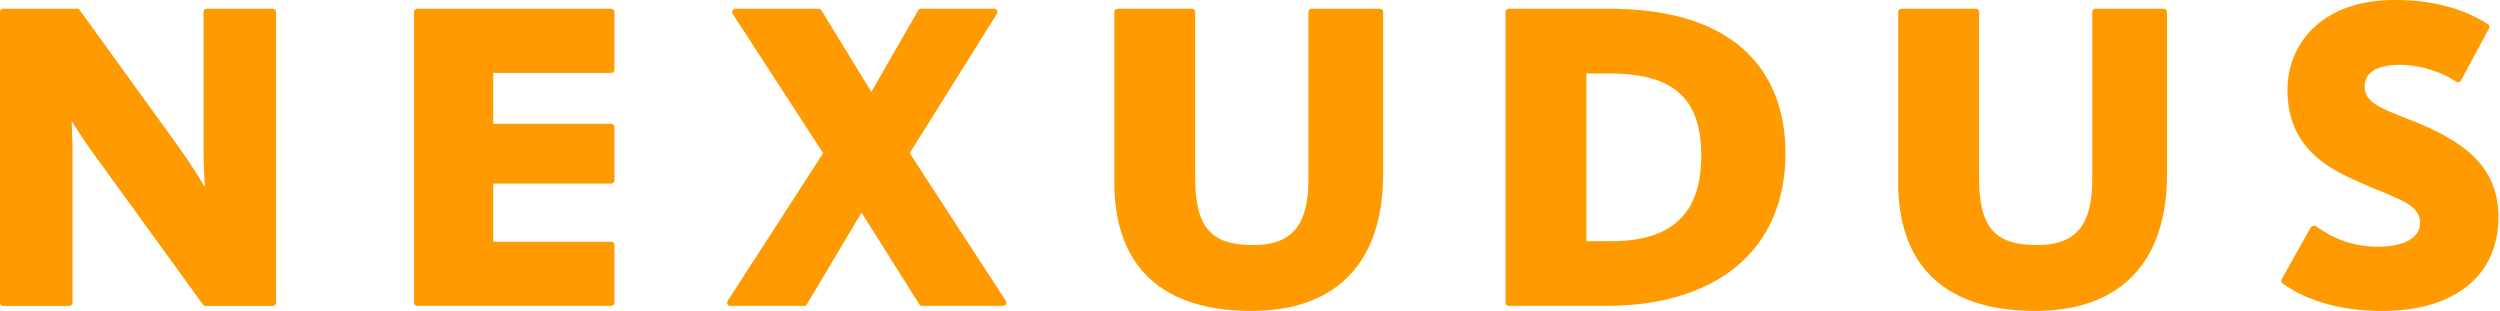 <?xml version="1.0" encoding="utf-8"?>
<svg xmlns="http://www.w3.org/2000/svg" class="img-fluid" width="201" height="25" viewBox="0 0 201 25">
  <path d="M192.528 0c4.23 0 6.436 1.307 7.495 1.933.118.073.16.224.095.348l-2.26 4.2c-.004.006-.007.013-.012.019a.259.259 0 01-.357.073c-.477-.32-2.221-1.36-4.6-1.36-.832 0-2.768.17-2.768 1.73 0 1.199.998 1.645 3.257 2.538.37.146.77.303 1.192.476 3.274 1.41 6.302 3.29 6.302 7.468 0 4.743-3.507 7.575-9.383 7.575-4.522 0-7.079-1.552-7.97-2.22a.26.26 0 01-.069-.334l2.304-4.12.016-.026a.342.342 0 01.474-.088c.761.525 2.344 1.62 4.928 1.62 2.132 0 3.402-.715 3.402-1.913 0-1.244-1.215-1.742-3.226-2.57-.625-.256-1.334-.546-2.09-.898-2.641-1.187-5.344-2.977-5.344-7.236 0-3.591 2.664-7.215 8.614-7.215zM95.831.703c.146 0 .262.119.262.263v13.226c0 4.069 1.22 5.51 4.663 5.51 3.112 0 4.439-1.581 4.439-5.287V.965c0-.143.117-.262.262-.262h5.485c.145 0 .263.119.263.263v13.046c0 7.084-3.76 10.985-10.583 10.985-7.216 0-11.03-3.582-11.03-10.36V.967c0-.144.118-.263.263-.263zm63.023 0c.144 0 .261.119.261.263v13.226c0 4.069 1.22 5.51 4.663 5.51 3.111 0 4.439-1.581 4.439-5.287V.965c0-.143.118-.262.263-.262h5.484c.145 0 .263.119.263.263v13.046c0 7.084-3.76 10.985-10.583 10.985-7.215 0-11.03-3.582-11.03-10.36V.967c0-.144.119-.263.263-.263zM6.197.703a.26.26 0 01.212.108l7.822 10.817a48.309 48.309 0 012.247 3.425 47.501 47.501 0 01-.116-3.008V.965c0-.145.118-.263.262-.263h5.307c.144 0 .262.118.262.263v23.368a.263.263 0 01-.262.262h-5.4a.263.263 0 01-.212-.108l-8.492-11.71A45.301 45.301 0 015.752 9.71c.052.919.078 1.776.078 2.559v12.064a.263.263 0 01-.262.262H.26A.262.262 0 010 24.333V.965C0 .82.117.702.261.702zm42.94 0c.145 0 .263.117.263.262V5.6a.263.263 0 01-.262.262h-9.483v4.094h9.483c.144 0 .262.118.262.263v4.277a.263.263 0 01-.262.263h-9.483v4.675h9.483c.144 0 .262.117.262.262v4.636a.263.263 0 01-.262.262h-15.59a.262.262 0 01-.26-.262V.965c0-.145.116-.263.26-.263zm16.677 0c.092 0 .177.047.224.124l4.02 6.56L73.821.834a.262.262 0 01.227-.132h5.885c.206 0 .331.227.222.403L73.14 12.31l7.728 11.878a.263.263 0 01-.22.406h-6.51a.261.261 0 01-.222-.123l-4.649-7.378-4.39 7.373a.263.263 0 01-.225.128h-5.93a.261.261 0 01-.219-.404l7.681-11.876-7.279-11.207a.262.262 0 01.22-.406zm63.49-.001c12.397 0 14.248 7.275 14.248 11.612 0 7.69-5.41 12.28-14.473 12.28h-7.772a.262.262 0 01-.261-.262V.964c0-.144.117-.262.261-.262zm.044 5.206h-1.801V19.39h2.025c4.851 0 7.21-2.241 7.21-6.852 0-4.648-2.222-6.63-7.434-6.63z" fill="#FF9B00" fill-rule="evenodd"/>
</svg>